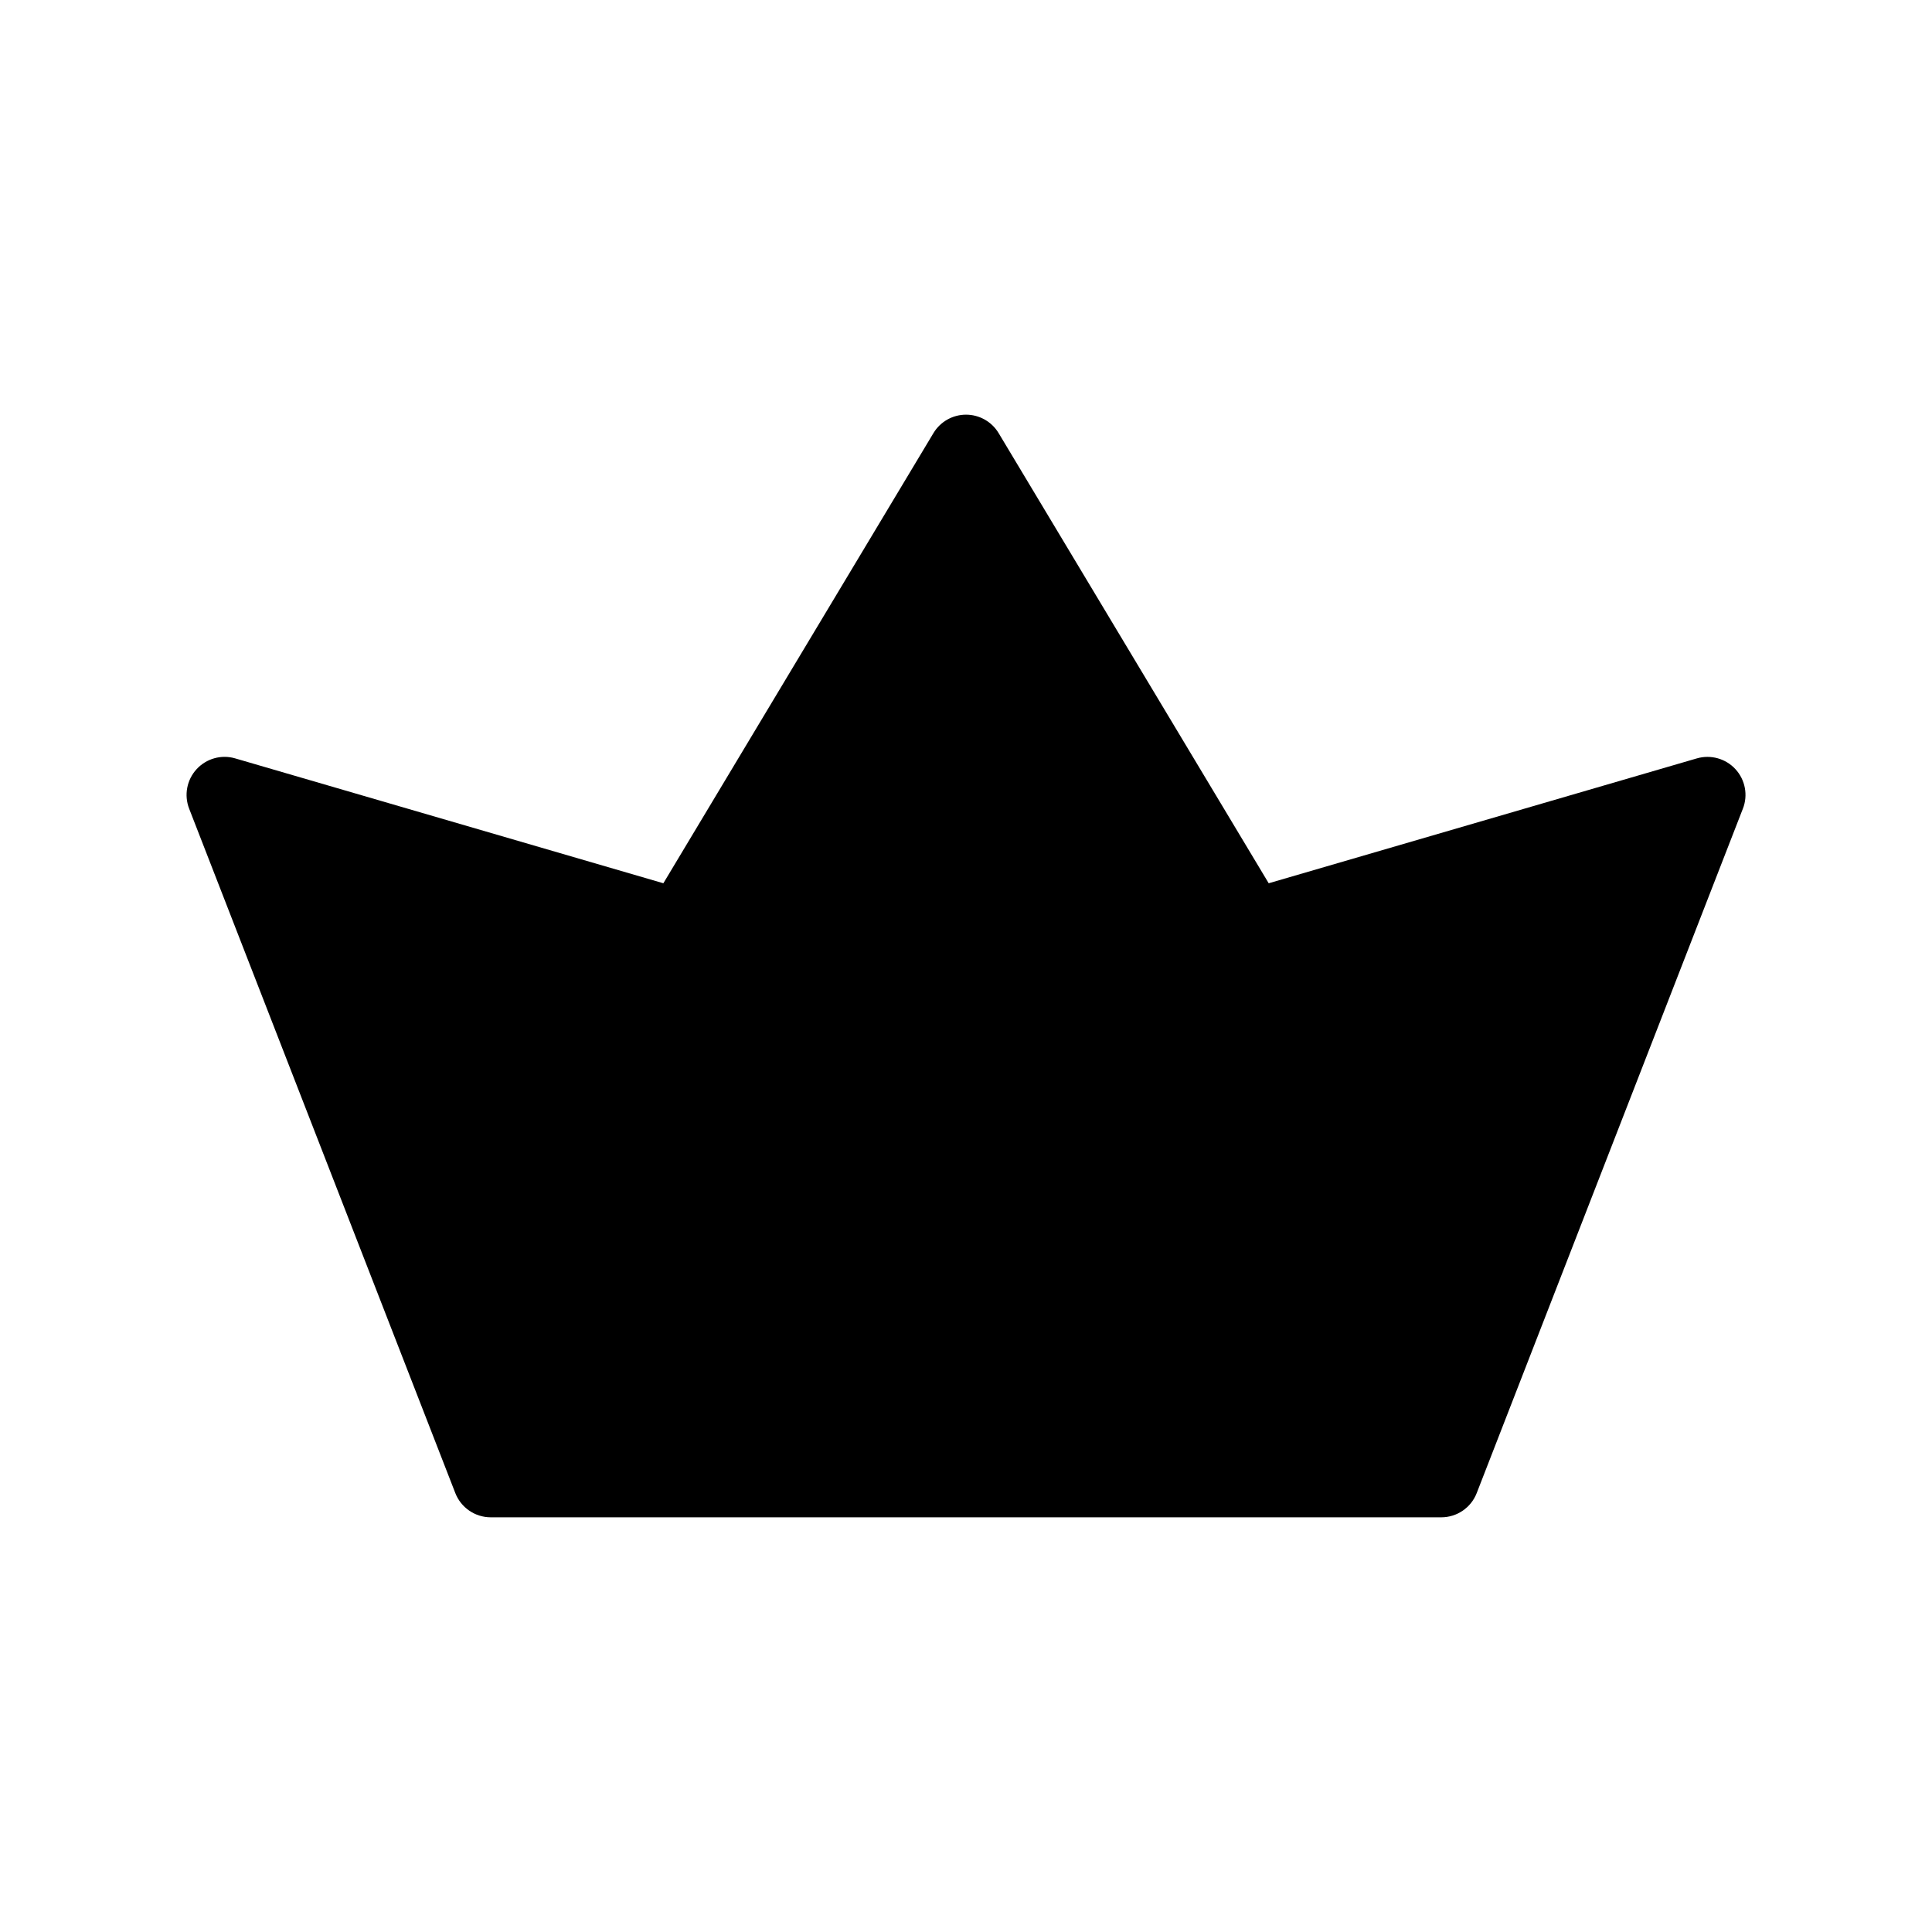 <?xml version="1.0" encoding="UTF-8"?>
<!-- Uploaded to: SVG Repo, www.svgrepo.com, Generator: SVG Repo Mixer Tools -->
<svg fill="#000000" width="800px" height="800px" version="1.1" viewBox="144 144 512 512" xmlns="http://www.w3.org/2000/svg">
 <path d="m605.88 358.31-70.535 181.37c-1.504 3.875-5.234 6.422-9.391 6.422h-251.9c-4.156 0-7.883-2.551-9.391-6.422l-70.535-181.37c-1.387-3.578-0.629-7.633 1.965-10.461 2.594-2.832 6.566-3.949 10.246-2.867l113.46 33.09 71.57-119.29c1.816-3.031 5.102-4.891 8.641-4.891 3.535 0 6.82 1.859 8.641 4.891l71.57 119.29 113.46-33.09c3.672-1.066 7.656 0.035 10.246 2.867 2.59 2.828 3.352 6.883 1.961 10.461z"/>
</svg>